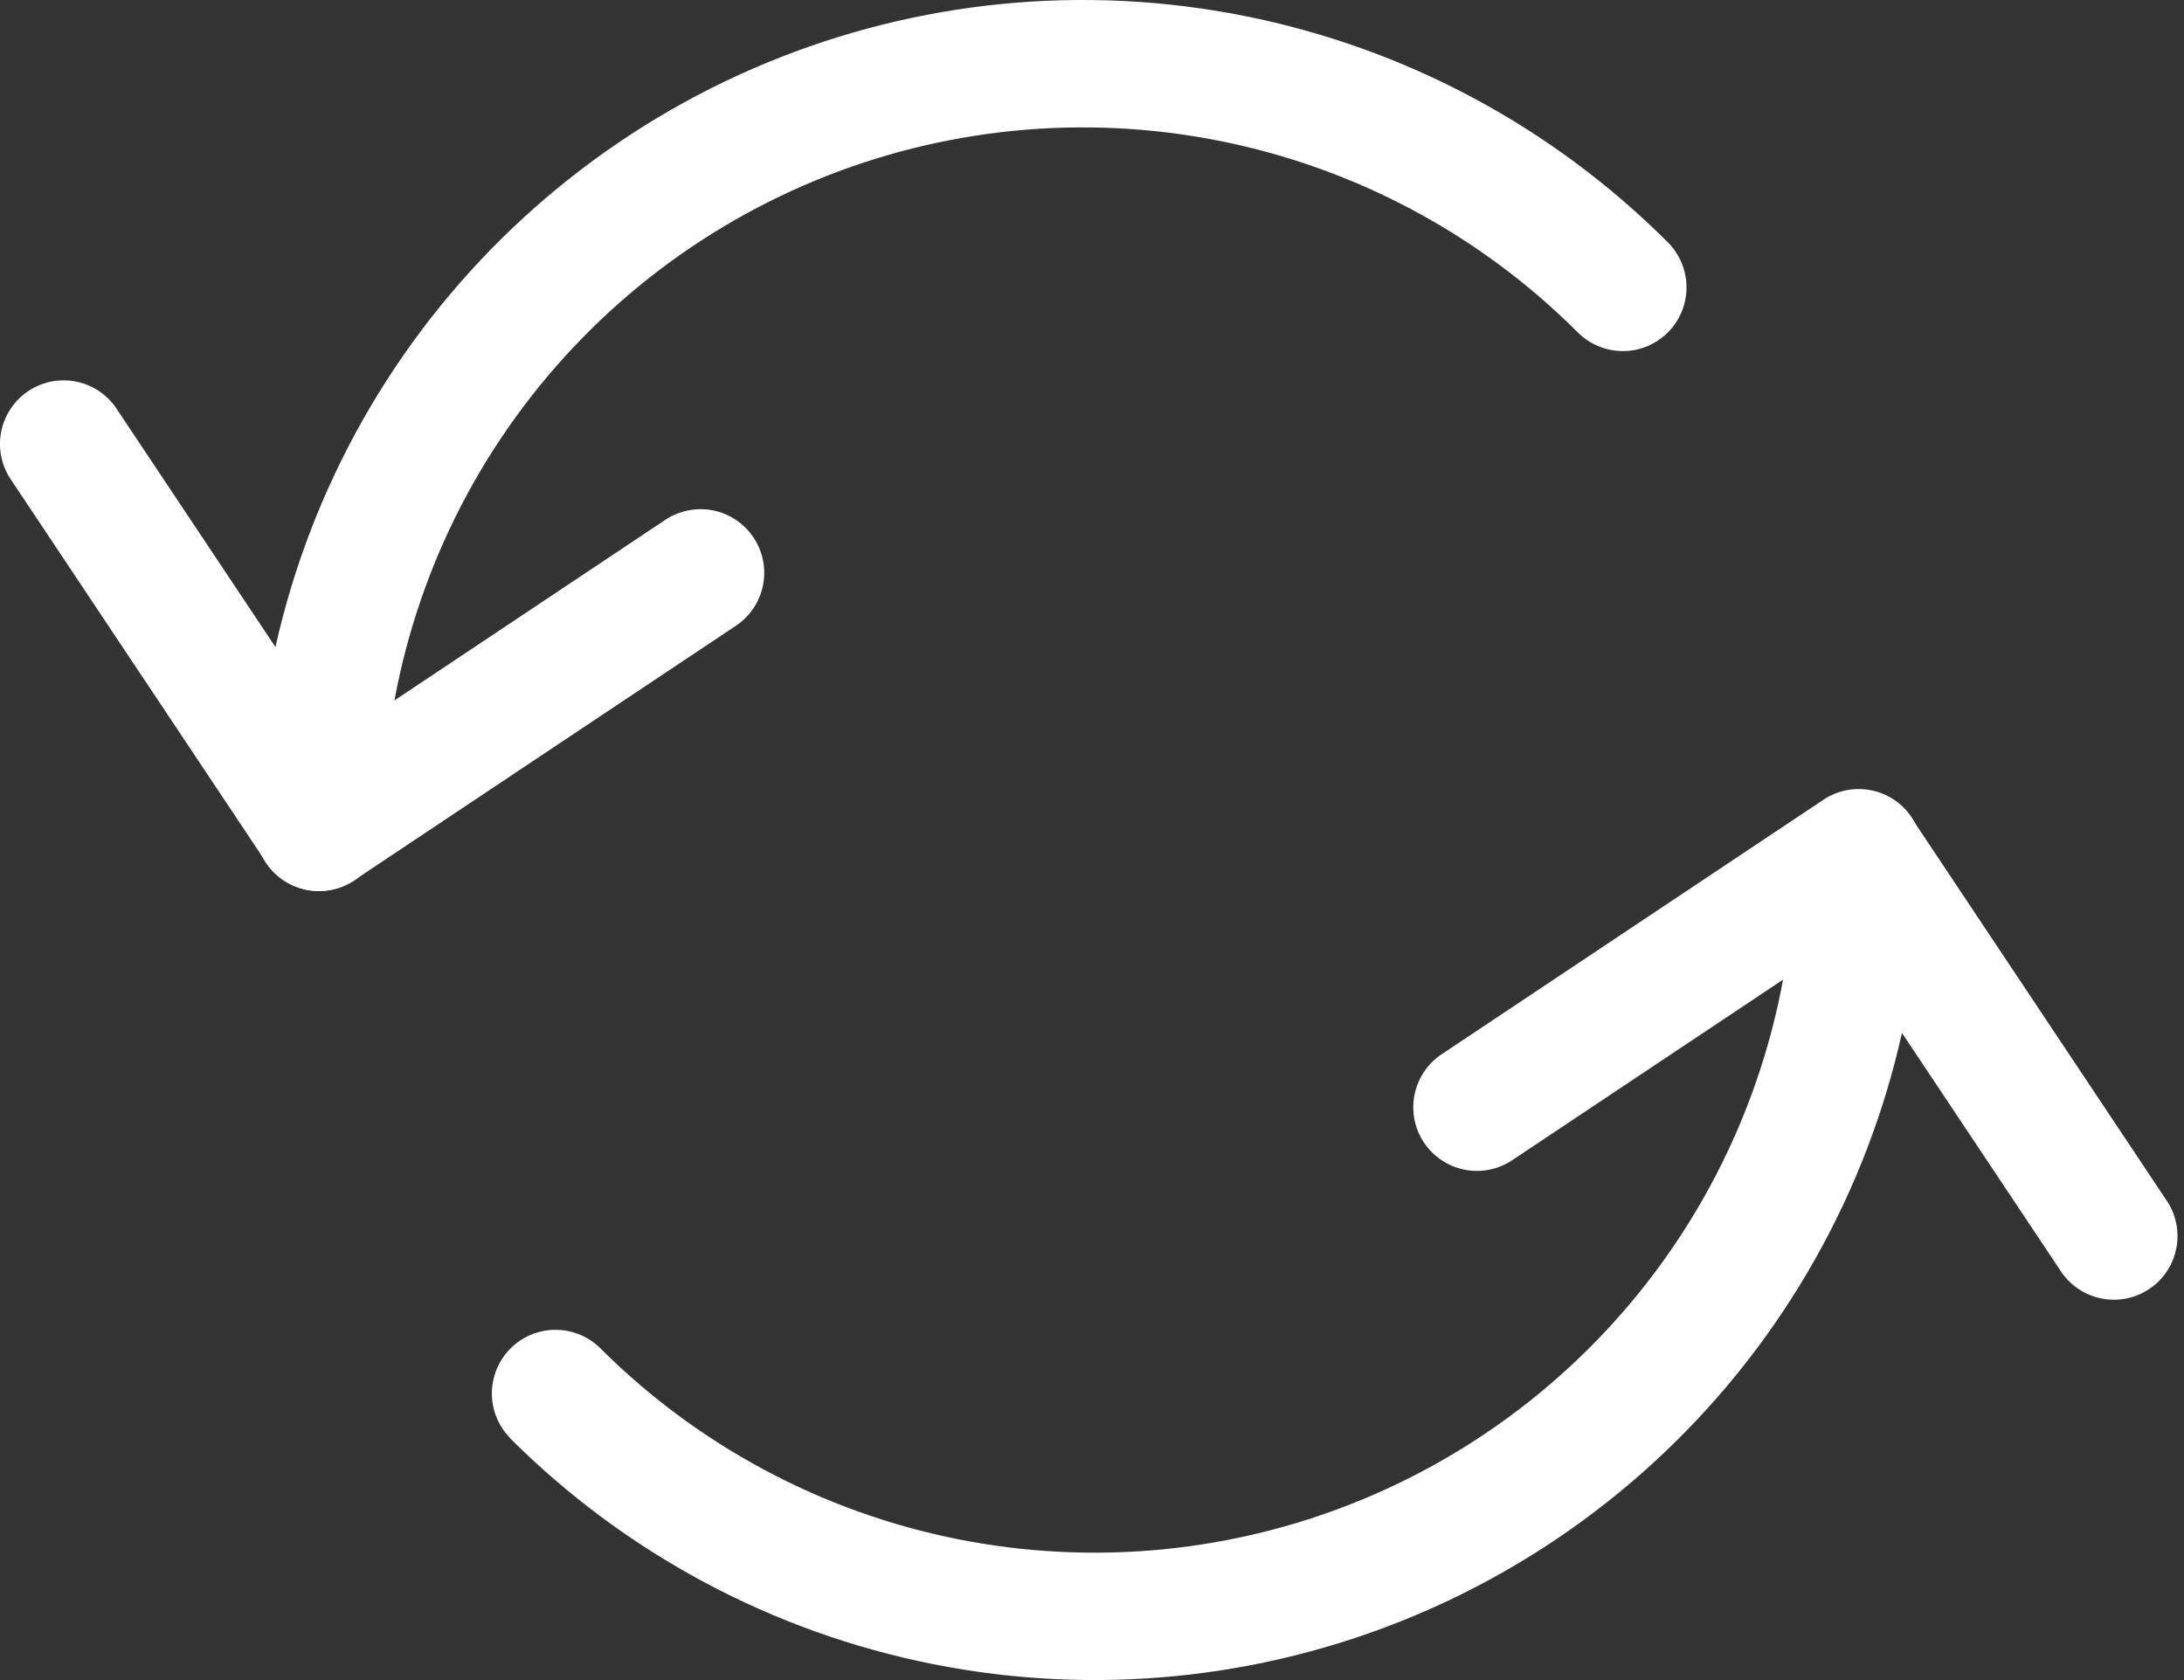 <svg width="52" height="40" viewBox="0 0 52 40" fill="none" xmlns="http://www.w3.org/2000/svg">
<rect x="0" y="0" width="52" height="40" fill="#333333" stroke="none"/>
<path d="M12.136 34.228C11.861 33.943 11.708 33.56 11.711 33.163C11.715 32.766 11.874 32.386 12.155 32.105C12.436 31.824 12.816 31.664 13.213 31.661C13.61 31.657 13.993 31.81 14.279 32.086C16.61 34.417 19.579 36.004 22.812 36.647C26.045 37.29 29.396 36.96 32.441 35.699C35.487 34.437 38.09 32.301 39.921 29.561C41.752 26.82 42.73 23.598 42.73 20.302C42.748 19.912 42.915 19.544 43.197 19.275C43.48 19.005 43.855 18.855 44.245 18.856C44.635 18.856 45.01 19.007 45.292 19.277C45.573 19.547 45.74 19.915 45.757 20.305C45.757 24.2 44.602 28.008 42.437 31.247C40.273 34.486 37.197 37.01 33.598 38.501C29.999 39.991 26.039 40.381 22.218 39.621C18.398 38.862 14.888 36.986 12.133 34.231" fill="white"/>
<path d="M36.006 27.622C35.672 27.846 35.262 27.927 34.868 27.848C34.474 27.769 34.127 27.537 33.904 27.203C33.681 26.869 33.6 26.459 33.679 26.065C33.758 25.671 33.99 25.324 34.324 25.101L43.415 19.041C43.58 18.93 43.766 18.854 43.961 18.815C44.156 18.776 44.357 18.776 44.553 18.816C44.748 18.854 44.933 18.931 45.099 19.042C45.264 19.153 45.406 19.295 45.516 19.461C45.627 19.626 45.703 19.812 45.742 20.007C45.781 20.202 45.781 20.403 45.742 20.598C45.703 20.793 45.626 20.979 45.515 21.144C45.404 21.31 45.262 21.452 45.097 21.562L36.006 27.622Z" fill="white"/>
<path d="M51.566 28.553C51.684 28.718 51.766 28.905 51.81 29.103C51.853 29.301 51.857 29.506 51.82 29.705C51.783 29.905 51.706 30.095 51.595 30.264C51.483 30.433 51.339 30.578 51.17 30.69C51.001 30.803 50.812 30.88 50.612 30.918C50.413 30.956 50.209 30.953 50.011 30.91C49.812 30.867 49.625 30.785 49.459 30.669C49.293 30.552 49.152 30.404 49.045 30.232L42.984 21.141C42.776 20.806 42.706 20.404 42.789 20.019C42.872 19.634 43.102 19.296 43.43 19.077C43.758 18.859 44.158 18.777 44.546 18.849C44.933 18.921 45.278 19.141 45.506 19.462L51.566 28.553ZM39.712 5.771C39.996 6.056 40.155 6.442 40.155 6.844C40.155 7.246 39.995 7.631 39.71 7.915C39.569 8.056 39.402 8.168 39.218 8.244C39.034 8.32 38.837 8.359 38.638 8.359C38.236 8.358 37.851 8.198 37.566 7.914C35.235 5.583 32.266 3.996 29.032 3.353C25.799 2.71 22.448 3.04 19.402 4.302C16.357 5.564 13.754 7.7 11.923 10.441C10.092 13.182 9.115 16.405 9.115 19.701C9.115 20.103 8.955 20.489 8.671 20.772C8.386 21.056 8.001 21.215 7.599 21.215C7.197 21.215 6.812 21.055 6.528 20.77C6.244 20.486 6.085 20.1 6.085 19.698C6.085 15.802 7.24 11.994 9.404 8.754C11.569 5.515 14.645 2.99 18.245 1.499C21.845 0.008 25.805 -0.382 29.627 0.379C33.448 1.139 36.957 3.016 39.712 5.771Z" fill="white"/>
<path d="M15.84 12.377C16.005 12.267 16.191 12.19 16.386 12.152C16.581 12.113 16.782 12.113 16.977 12.152C17.172 12.191 17.358 12.268 17.523 12.379C17.689 12.489 17.831 12.632 17.941 12.797C18.052 12.963 18.128 13.148 18.167 13.344C18.206 13.539 18.206 13.74 18.166 13.935C18.128 14.13 18.05 14.316 17.94 14.481C17.829 14.646 17.687 14.788 17.521 14.899L8.431 20.959C8.265 21.07 8.079 21.146 7.884 21.185C7.689 21.224 7.488 21.223 7.293 21.184C7.098 21.145 6.912 21.069 6.747 20.958C6.582 20.847 6.44 20.705 6.329 20.539C6.219 20.374 6.142 20.188 6.103 19.993C6.065 19.798 6.065 19.597 6.104 19.402C6.143 19.207 6.22 19.021 6.33 18.856C6.441 18.69 6.583 18.548 6.749 18.438L15.84 12.377Z" fill="white"/>
<path d="M0.279 11.447C0.162 11.282 0.079 11.095 0.035 10.896C-0.008 10.698 -0.012 10.494 0.025 10.294C0.062 10.095 0.139 9.905 0.251 9.736C0.362 9.567 0.507 9.422 0.675 9.31C0.844 9.197 1.034 9.12 1.233 9.082C1.432 9.044 1.637 9.047 1.835 9.09C2.033 9.132 2.221 9.215 2.386 9.331C2.552 9.448 2.693 9.596 2.8 9.768L8.861 18.859C9.07 19.193 9.14 19.596 9.057 19.981C8.973 20.366 8.743 20.704 8.415 20.922C8.087 21.141 7.687 21.223 7.299 21.151C6.912 21.079 6.568 20.859 6.34 20.538L0.279 11.447Z" fill="white"/>
</svg>
